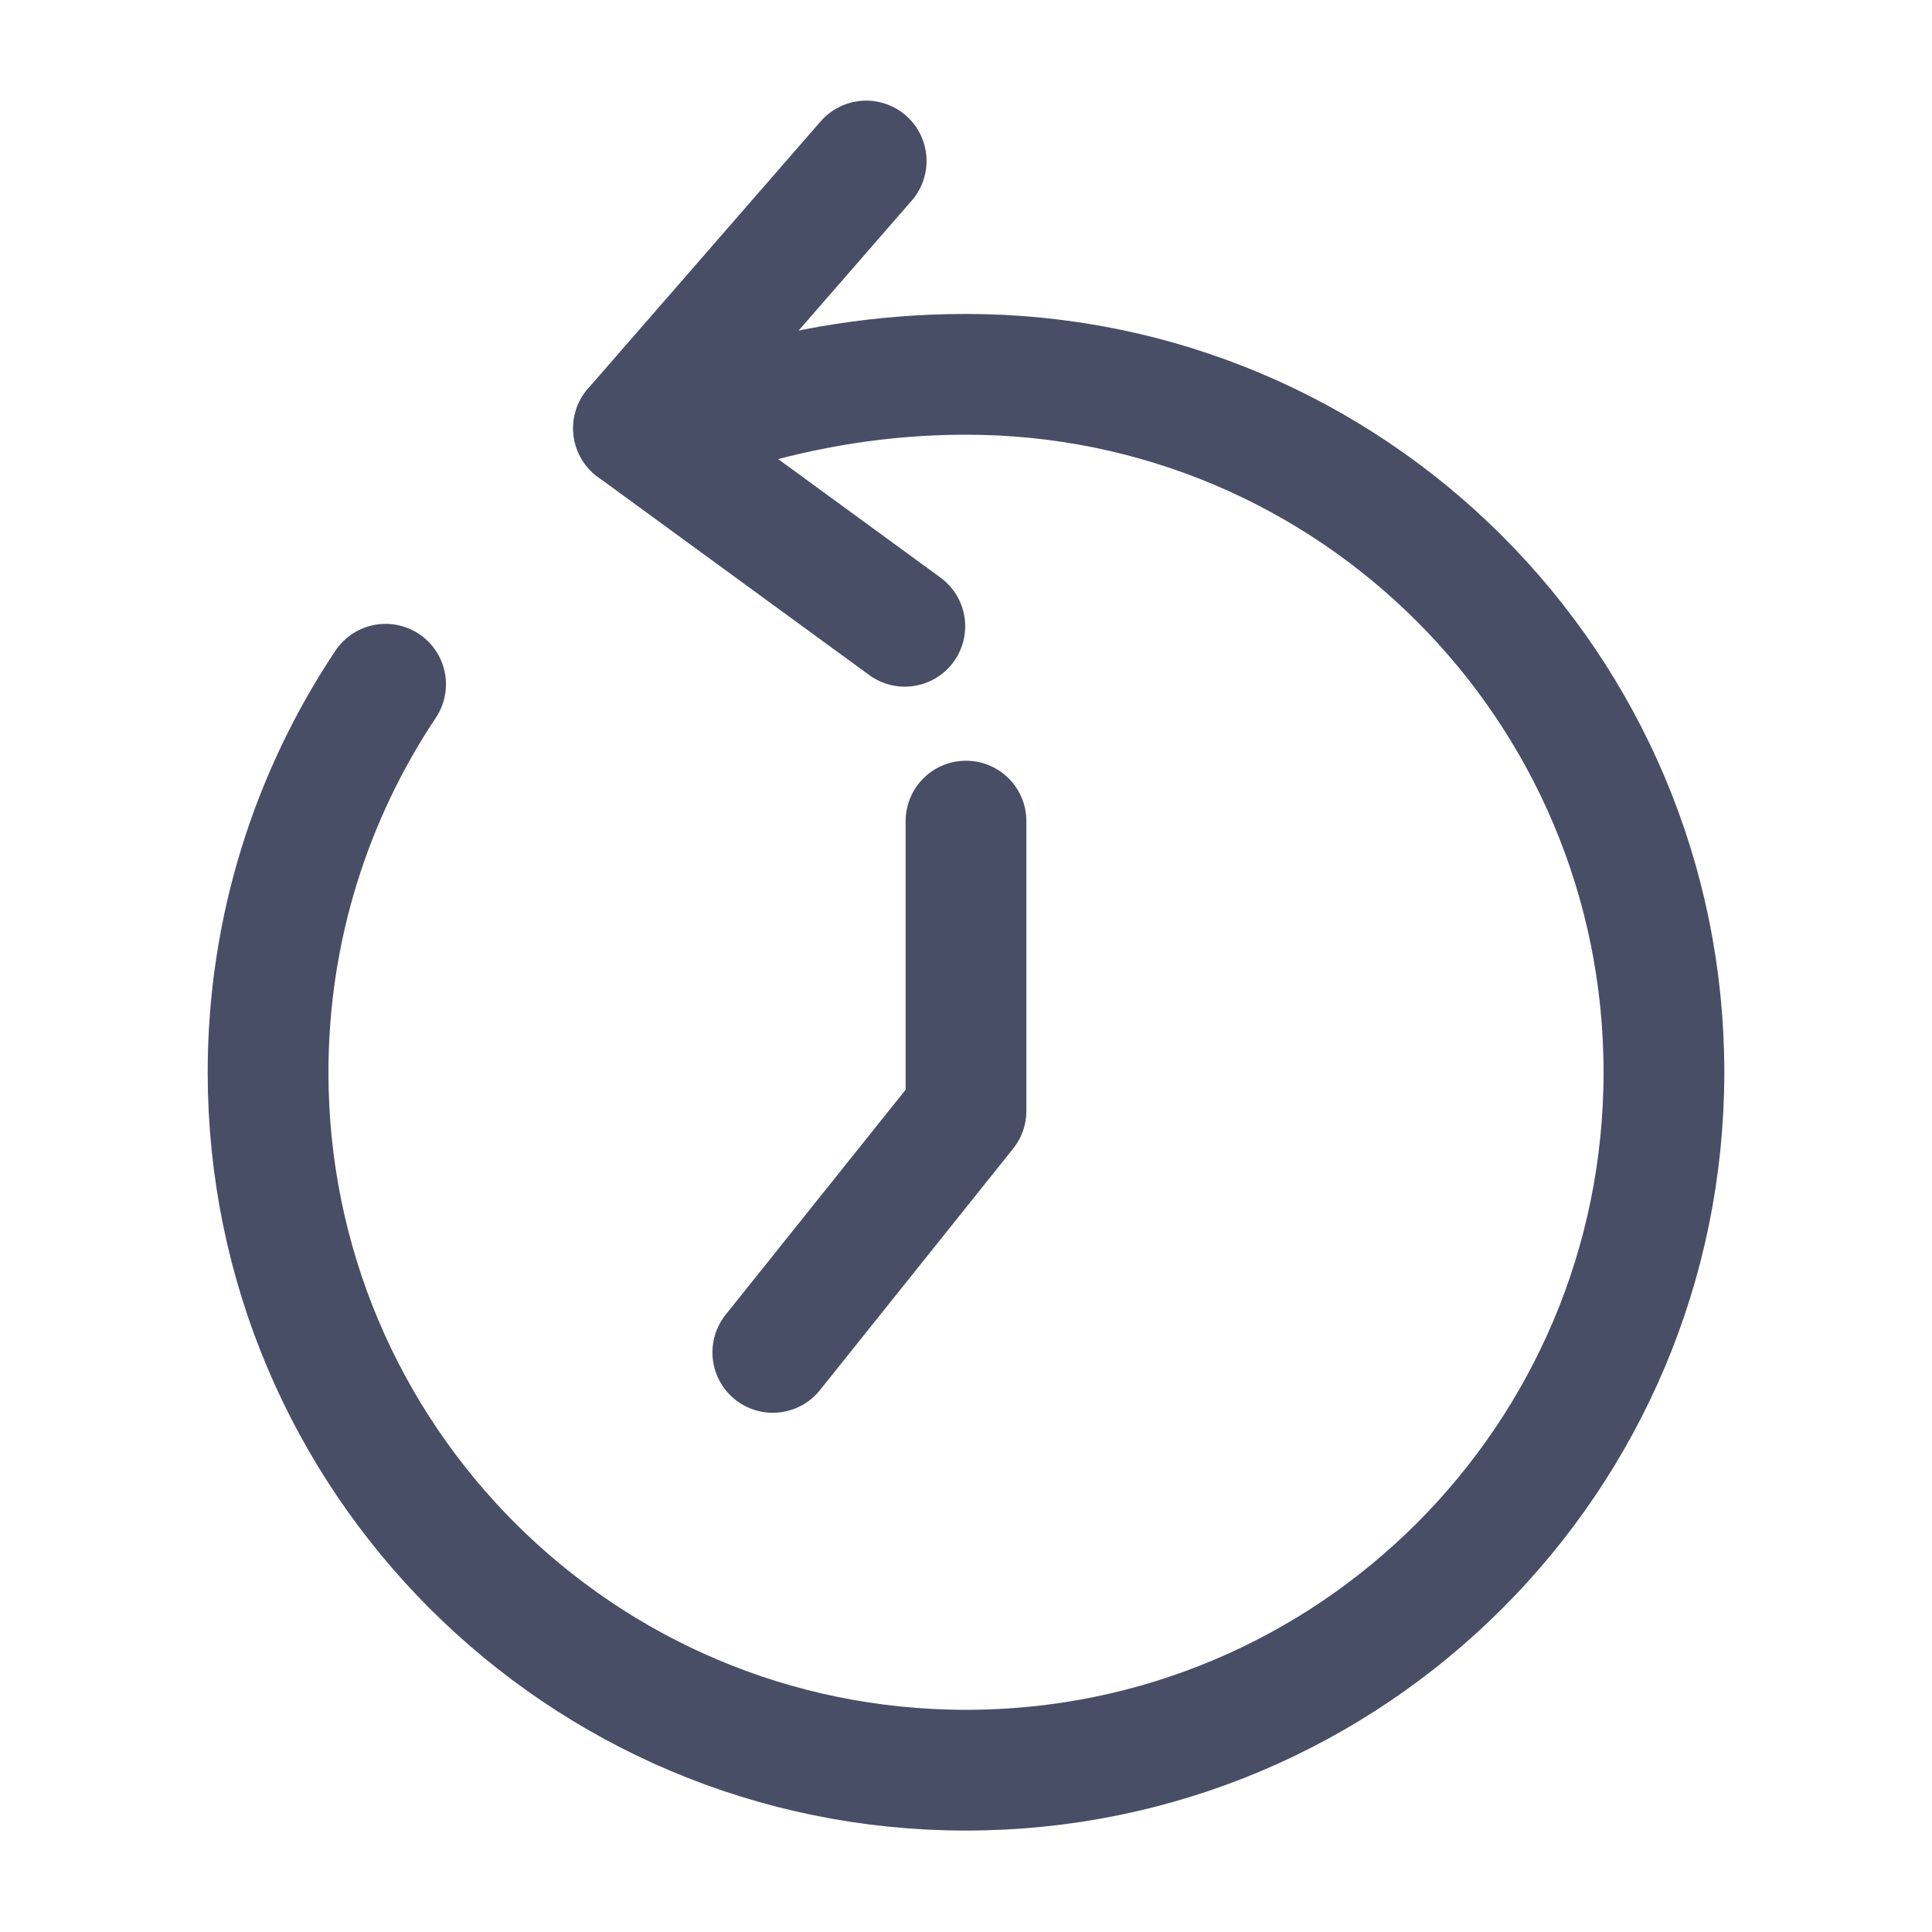 <svg width="24" height="24" viewBox="0 0 24 24" fill="none" xmlns="http://www.w3.org/2000/svg">
<path d="M9.11 5.08C9.98 4.82 10.94 4.65 12 4.65C16.79 4.65 20.67 8.53 20.67 13.32C20.67 18.11 16.79 21.99 12 21.99C7.21 21.99 3.33 18.11 3.33 13.32C3.33 11.54 3.87 9.88 4.79 8.5" stroke="#494E67" stroke-width="1.5" stroke-linecap="round" stroke-linejoin="round"/>
<path d="M7.87 5.32L10.76 2" stroke="#494E67" stroke-width="1.5" stroke-linecap="round" stroke-linejoin="round"/>
<path d="M7.87 5.32L11.24 7.78" stroke="#494E67" stroke-width="1.5" stroke-linecap="round" stroke-linejoin="round"/>
<path d="M12 10.2V13.8L9.6 16.8" stroke="#494E67" stroke-width="1.5" stroke-linecap="round" stroke-linejoin="round"/>
</svg>
